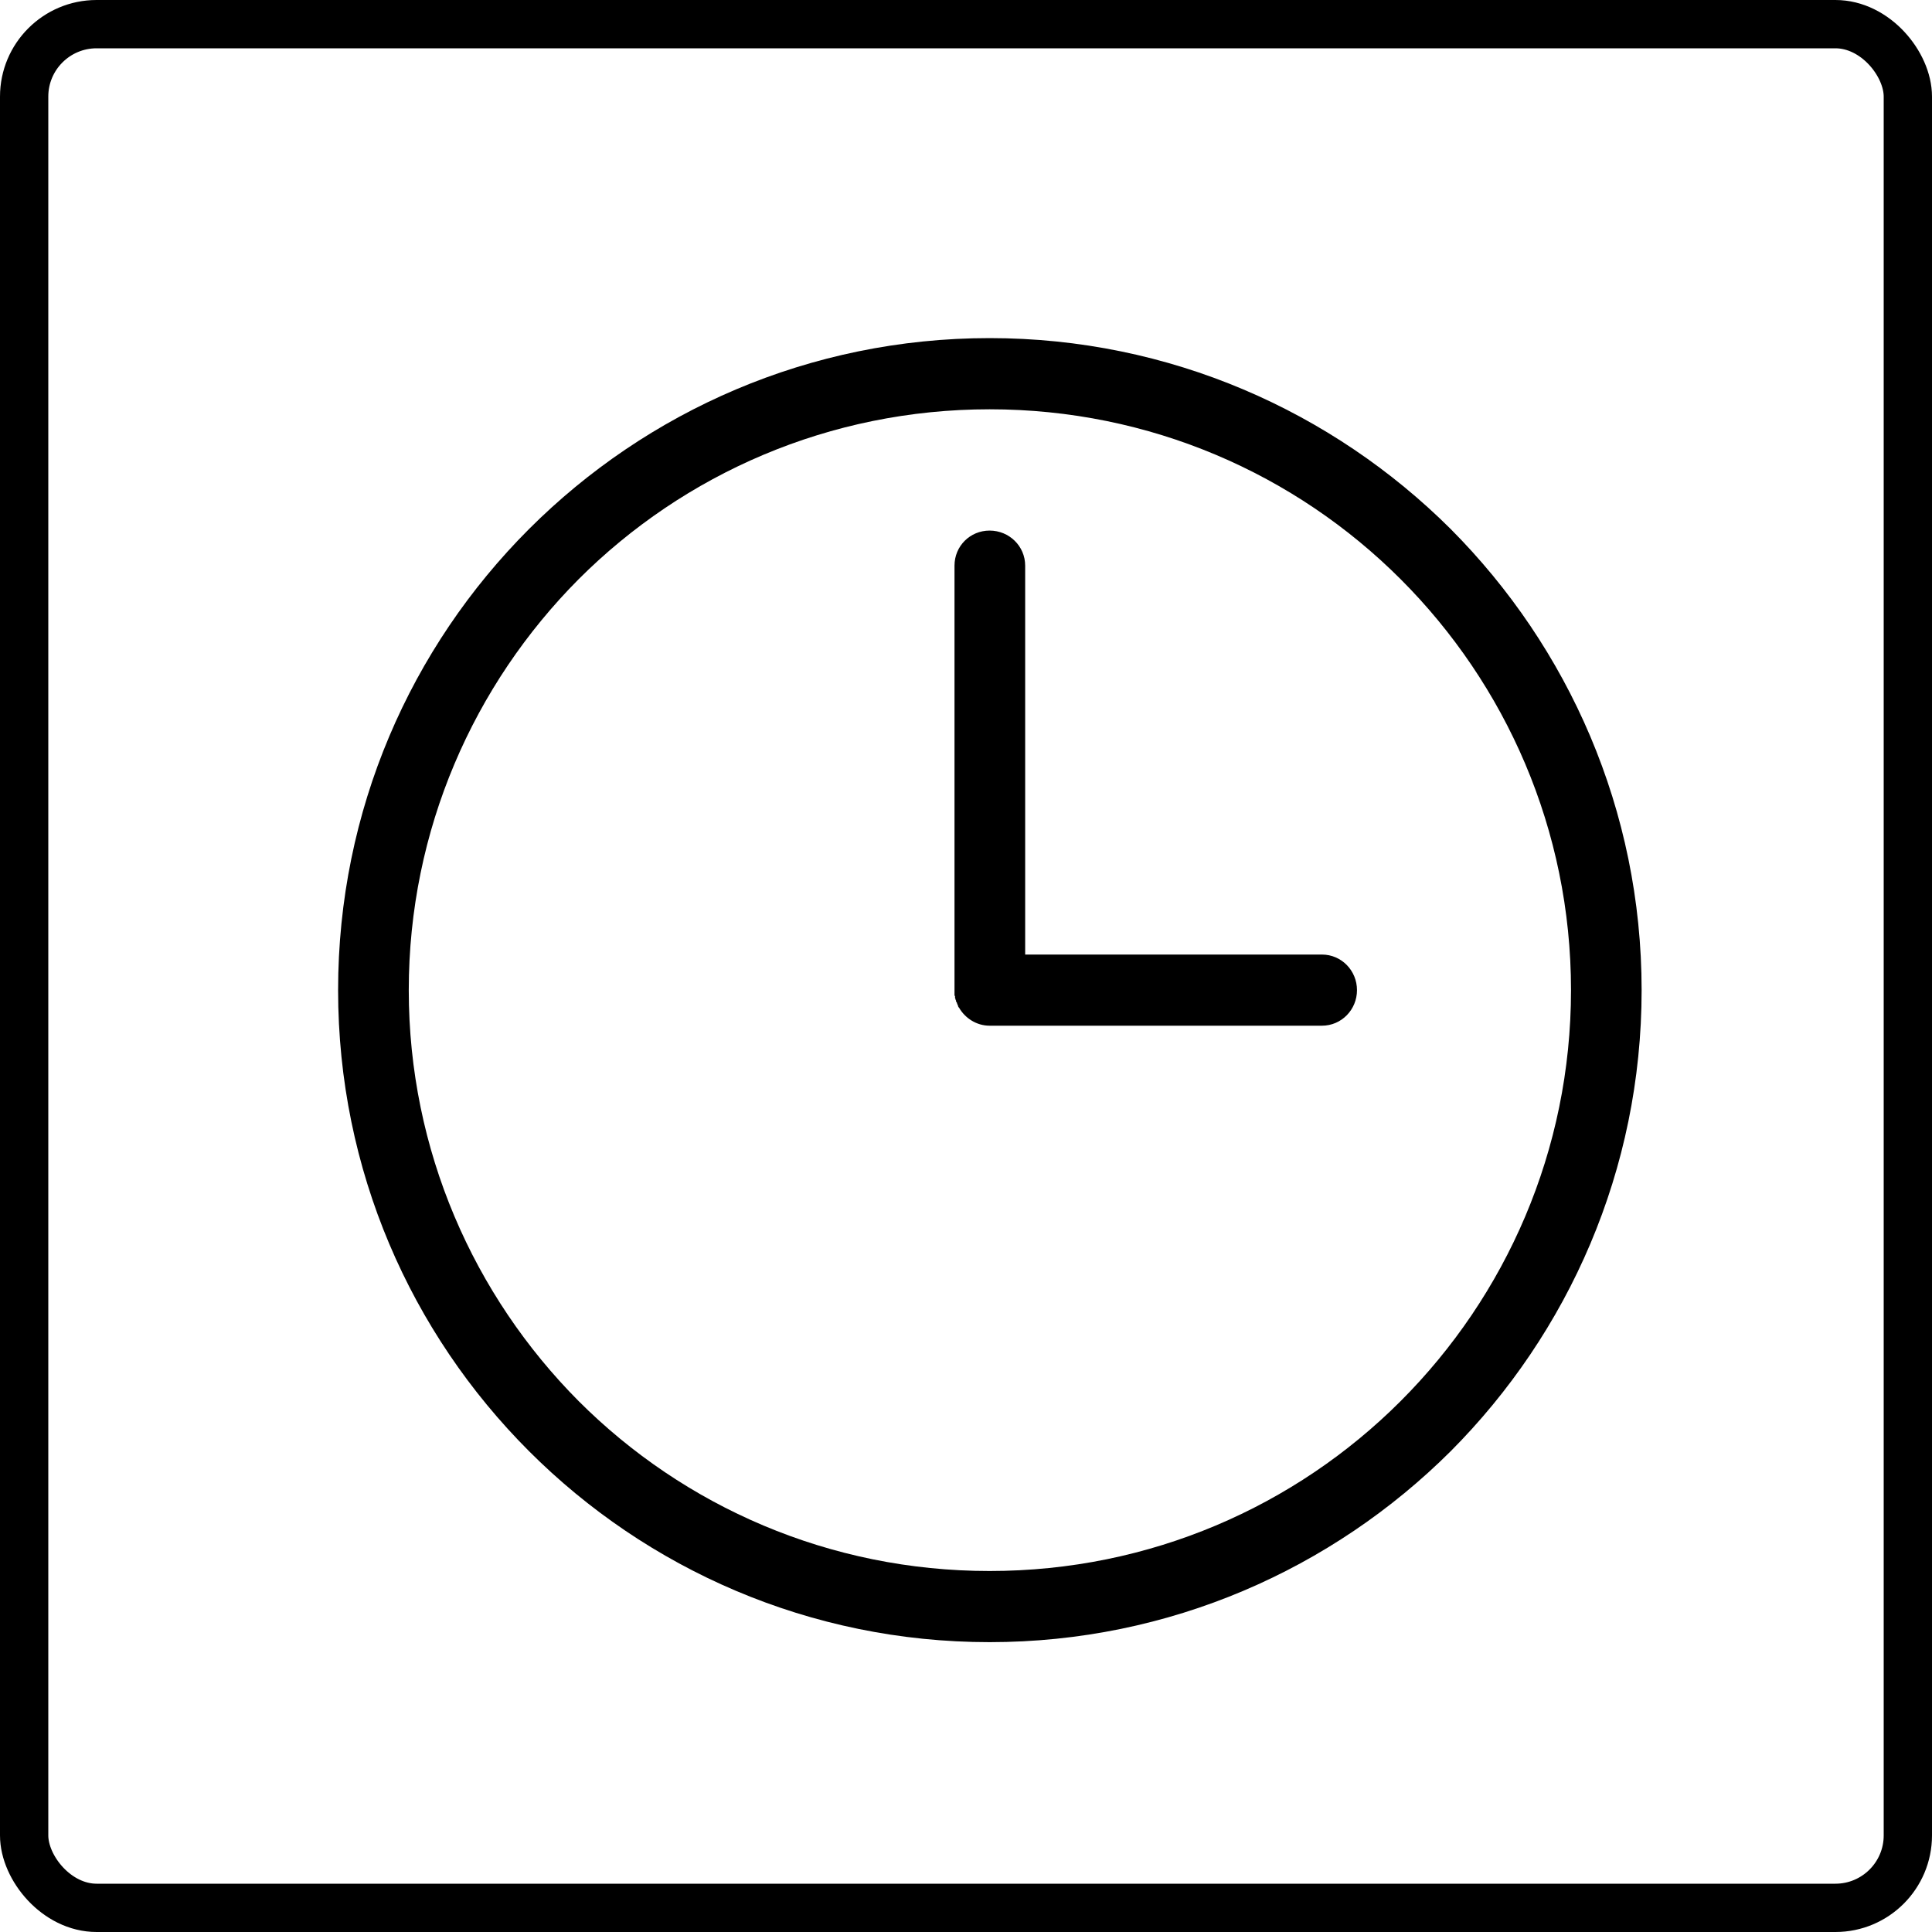 <svg width="40" height="40" viewBox="0 0 40 40" fill="none" xmlns="http://www.w3.org/2000/svg">
<rect x="0.5" y="0.5" width="39" height="39" rx="1.5" stroke="black"/>
<path d="M20.489 7C24.214 7 27.587 8.515 30.035 10.953C32.474 13.402 33.988 16.775 33.988 20.5C33.988 24.225 32.474 27.597 30.035 30.046C27.586 32.485 24.214 33.999 20.489 33.999C16.764 33.999 13.392 32.485 10.954 30.046C8.505 27.597 7 24.225 7 20.5C7 16.775 8.504 13.402 10.953 10.953C13.392 8.515 16.764 7 20.489 7ZM27.369 19.763C27.774 19.763 28.095 20.095 28.095 20.5C28.095 20.904 27.774 21.236 27.369 21.236H20.51H20.489C20.219 21.236 19.981 21.081 19.856 20.863L19.846 20.853L19.835 20.832V20.821L19.825 20.8L19.815 20.779V20.769L19.804 20.748L19.794 20.738V20.717L19.783 20.696V20.685L19.773 20.664V20.643V20.633V20.623L19.762 20.612V20.591V20.57V20.552V20.541V20.521V20.5V11.711C19.762 11.306 20.084 10.985 20.489 10.985C20.893 10.985 21.225 11.306 21.225 11.711V19.763H27.369ZM28.998 11.991C26.819 9.812 23.809 8.474 20.489 8.474C17.169 8.474 14.16 9.812 11.981 11.991C9.812 14.17 8.463 17.179 8.463 20.5C8.463 23.82 9.812 26.829 11.981 29.009C14.16 31.188 17.169 32.526 20.489 32.526C23.809 32.526 26.819 31.188 28.998 29.009C31.177 26.83 32.526 23.821 32.526 20.5C32.526 17.179 31.177 14.17 28.998 11.991Z" fill="black"/>
</svg>
